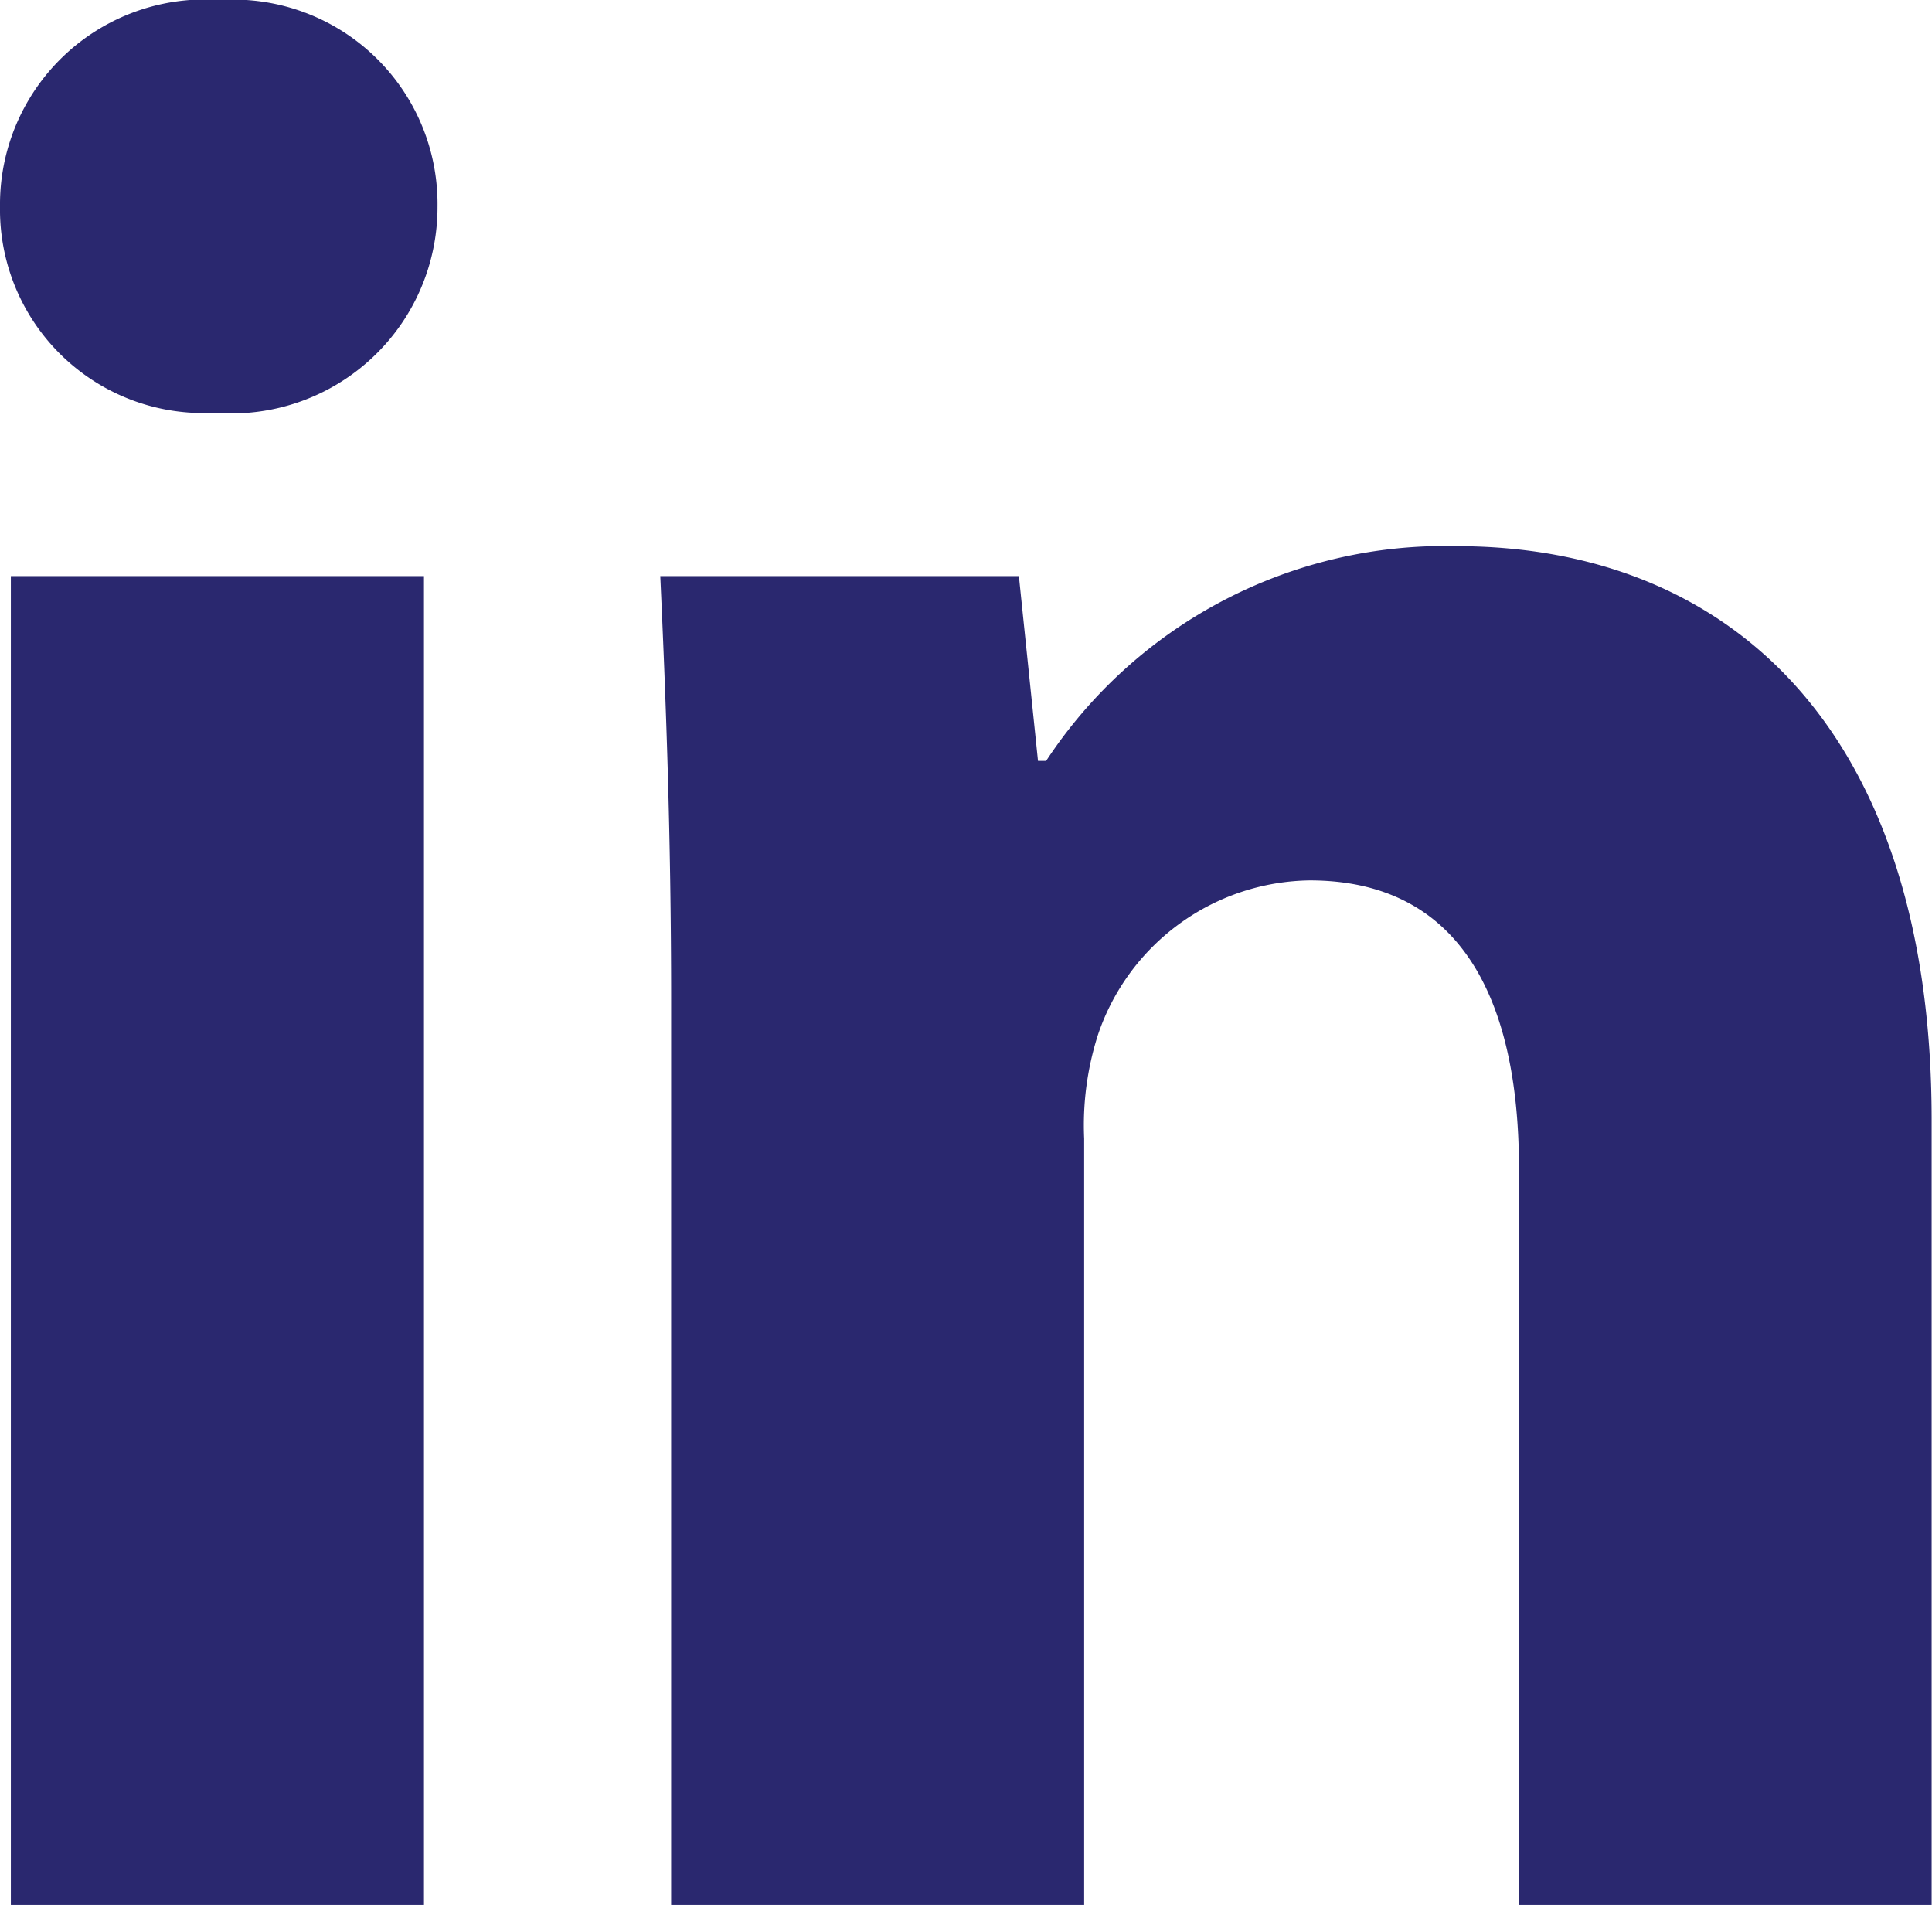 <svg xmlns="http://www.w3.org/2000/svg" width="21.55" height="21.248" viewBox="0 0 21.55 21.248"><g transform="translate(0 0)"><path d="M4.88,2.935a2.3,2.3,0,0,1-2.486,2.3A2.27,2.27,0,0,1,0,2.935,2.287,2.287,0,0,1,2.455.631,2.279,2.279,0,0,1,4.88,2.935ZM.121,21.879V7.057H4.729V21.879H.121Z" transform="translate(0 -0.631)" fill="#2a286f"/><path d="M30.879,31.136c0-1.849-.06-3.394-.121-4.728h4l.213,2.061h.091a5.322,5.322,0,0,1,4.577-2.395c3.031,0,5.3,2.031,5.3,6.4v8.76H40.336V33.015c0-1.91-.667-3.213-2.334-3.213a2.529,2.529,0,0,0-2.364,1.728,3.308,3.308,0,0,0-.152,1.152V41.23H30.879Z" transform="translate(-23.393 -19.982)" fill="#2a286f"/></g></svg>